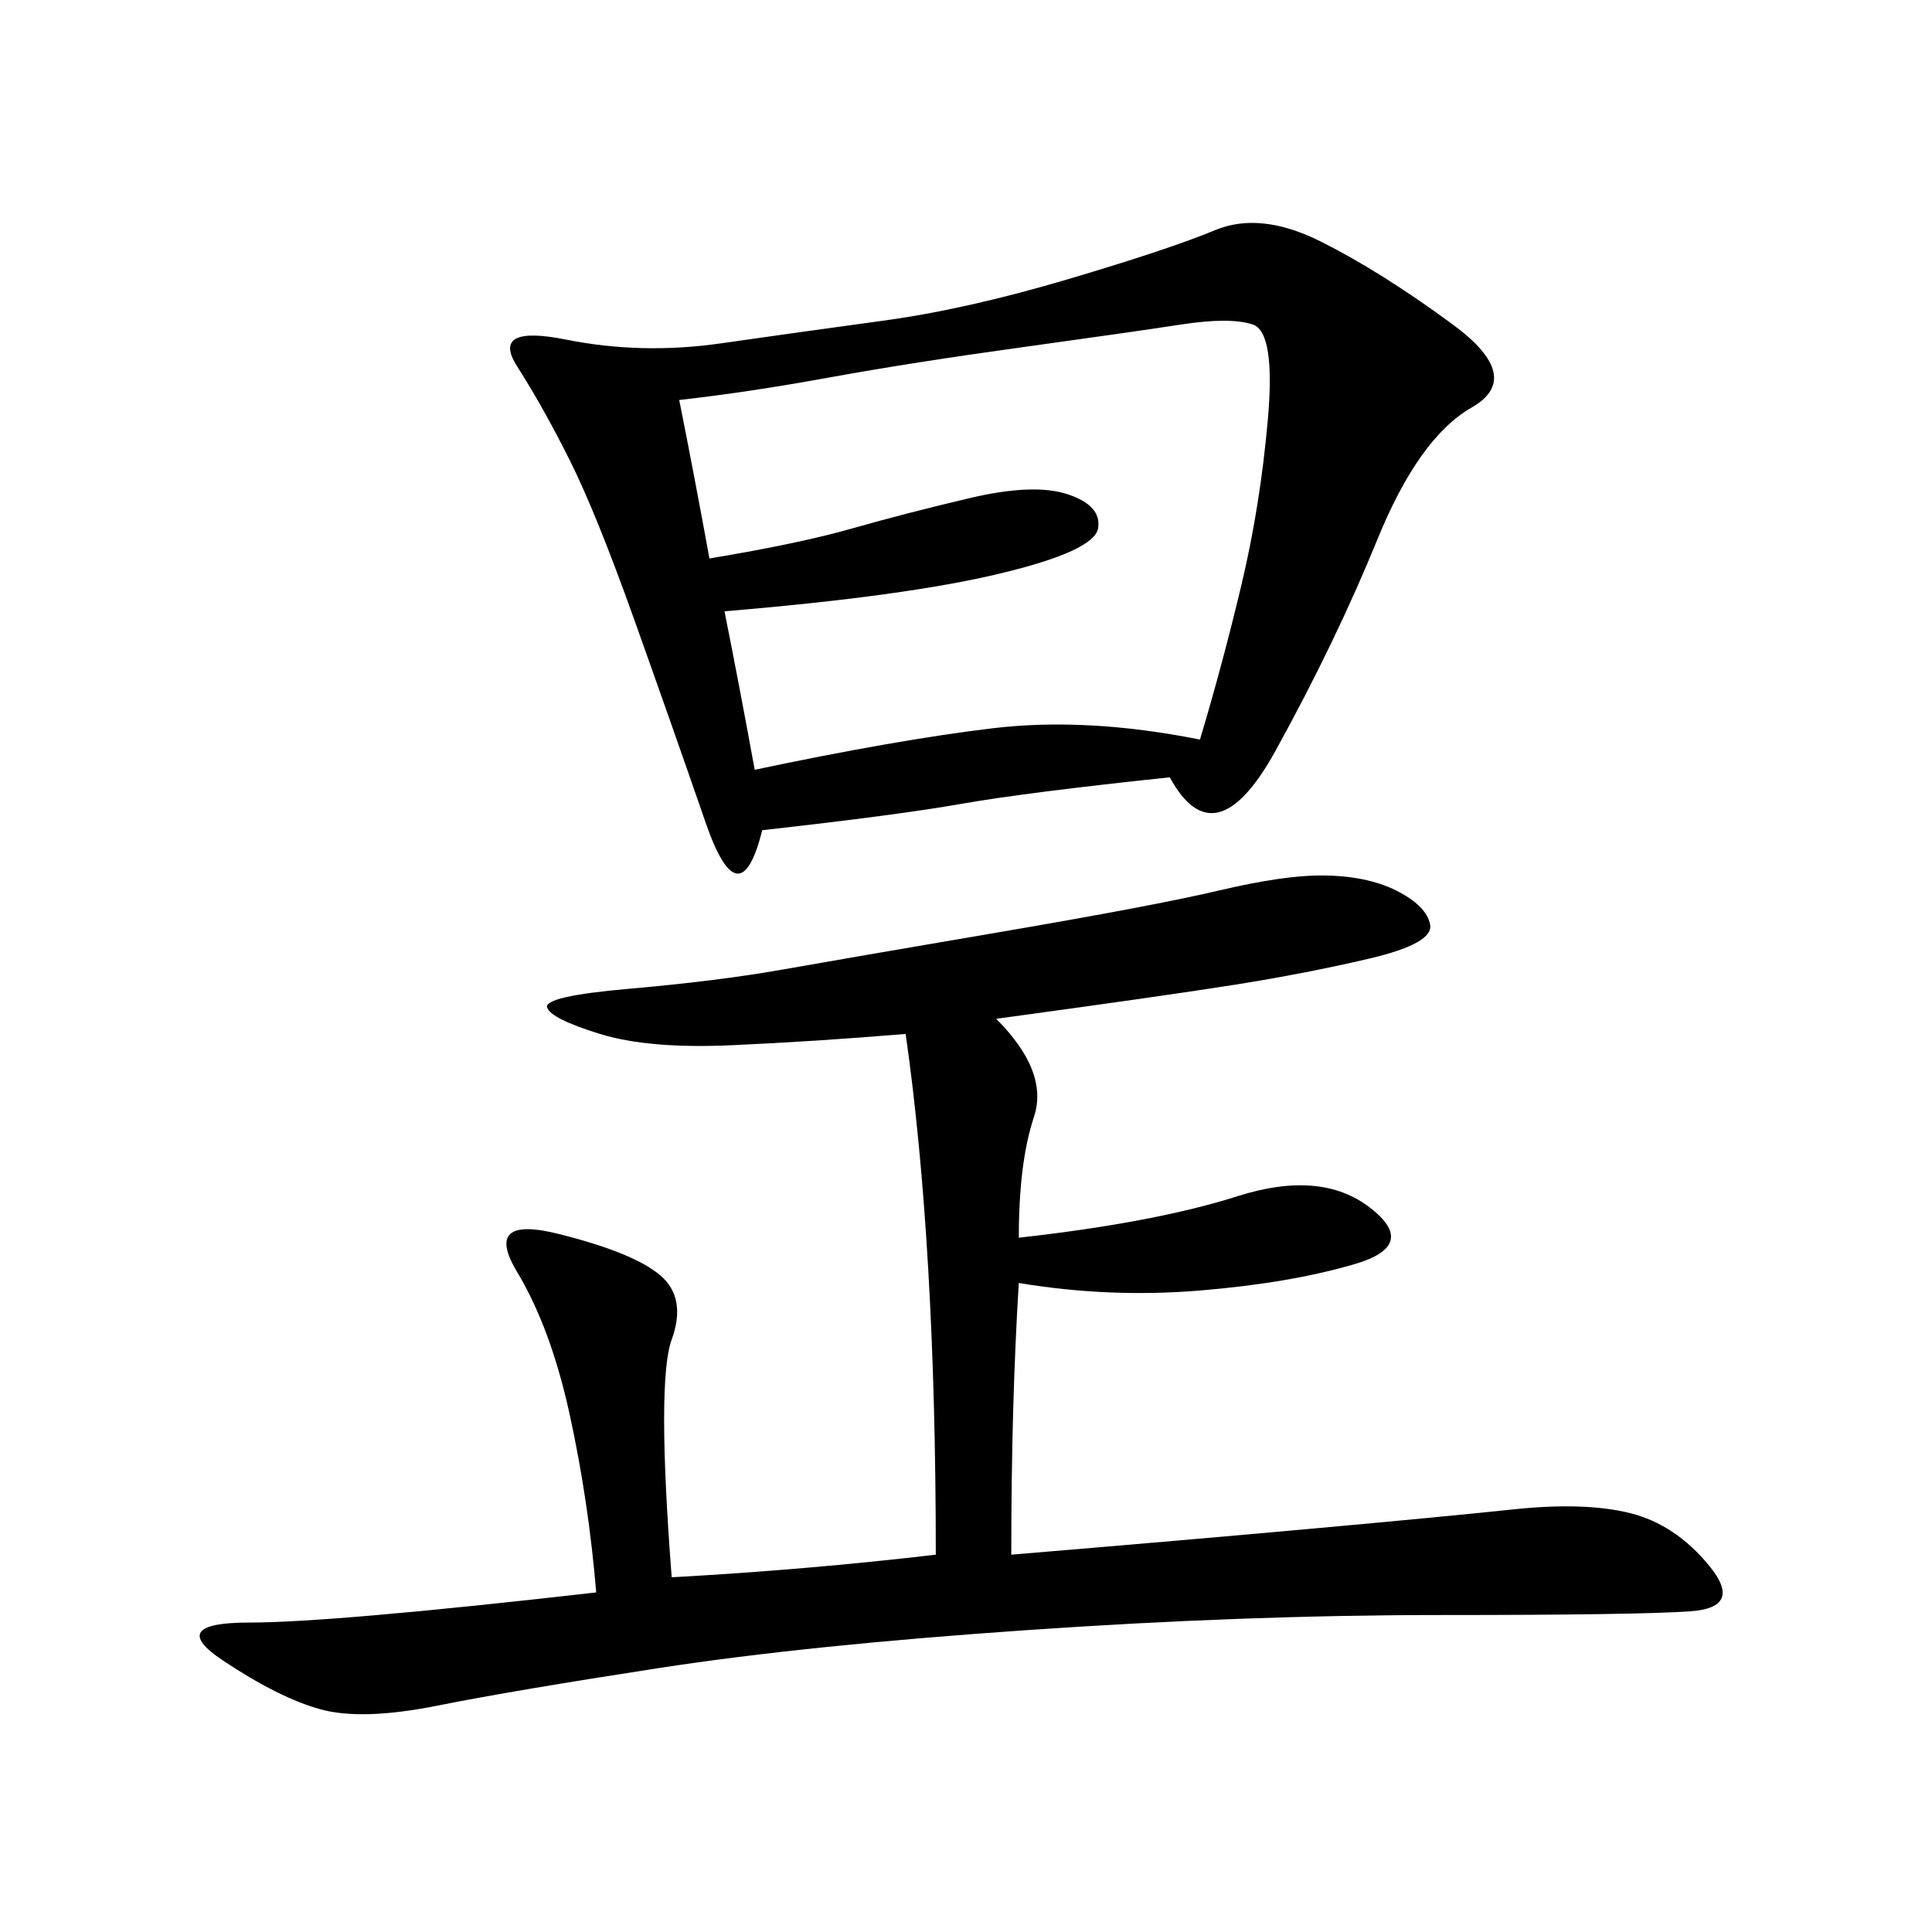 <svg xmlns="http://www.w3.org/2000/svg" xmlns:xlink="http://www.w3.org/1999/xlink" width="300" height="300"><path d="M181.64 120.70Q159.38 123.05 149.41 124.80Q139.45 126.56 118.36 128.91L118.36 128.91Q114.84 142.97 109.57 127.73Q104.30 112.50 98.44 96.09Q92.58 79.69 88.48 71.48Q84.38 63.28 80.27 56.84Q76.17 50.39 87.89 52.73Q99.61 55.08 111.91 53.32Q124.22 51.56 137.11 49.80Q150 48.05 165.82 43.36Q181.64 38.67 188.67 35.74Q195.70 32.81 205.08 37.50Q214.45 42.19 225.59 50.39Q236.72 58.59 228.52 63.28Q220.31 67.97 213.87 83.79Q207.42 99.61 198.05 116.60Q188.67 133.59 181.64 120.70L181.64 120.70ZM154.69 158.20Q162.89 166.41 160.55 173.44Q158.20 180.47 158.20 192.19L158.20 192.19Q179.30 189.84 192.19 185.74Q205.08 181.64 212.70 187.50Q220.31 193.36 210.35 196.29Q200.39 199.22 186.33 200.39Q172.27 201.56 158.20 199.22L158.20 199.22Q157.03 217.97 157.03 241.41L157.03 241.41Q185.16 239.06 204.49 237.30Q223.83 235.55 234.96 234.38Q246.09 233.20 253.13 234.96Q260.16 236.72 265.43 243.16Q270.70 249.61 262.50 250.20Q254.30 250.78 223.83 250.78L223.83 250.78Q193.36 250.78 159.38 253.13Q125.39 255.47 102.54 258.98Q79.69 262.50 67.97 264.84Q56.25 267.19 49.80 265.43Q43.36 263.67 34.57 257.81Q25.78 251.95 38.67 251.95L38.67 251.95Q51.56 251.95 92.58 247.27L92.58 247.27Q91.41 233.20 88.48 219.73Q85.55 206.25 80.27 197.46Q75 188.67 86.72 191.60Q98.44 194.53 102.54 198.05Q106.64 201.56 104.30 208.01Q101.95 214.45 104.30 244.92L104.30 244.92Q125.39 243.75 145.31 241.41L145.31 241.41Q145.31 193.36 140.63 160.55L140.63 160.55Q126.56 161.72 113.67 162.30Q100.78 162.89 93.16 160.55Q85.55 158.20 84.96 156.45Q84.38 154.69 97.85 153.52Q111.33 152.34 121.29 150.59Q131.25 148.83 155.27 144.73Q179.30 140.63 189.26 138.28Q199.22 135.94 205.08 135.94L205.08 135.94Q212.11 135.94 216.80 138.28Q221.48 140.63 222.07 143.55Q222.66 146.48 212.70 148.83Q202.73 151.17 191.60 152.93Q180.47 154.69 154.69 158.20L154.69 158.20ZM105.47 62.11Q107.81 73.83 110.16 86.72L110.16 86.72Q124.22 84.38 132.42 82.03Q140.63 79.69 150.59 77.34Q160.55 75 165.82 76.76Q171.09 78.52 170.51 82.03Q169.92 85.55 155.27 89.06Q140.63 92.58 112.50 94.92L112.50 94.92Q114.84 106.64 117.19 119.53L117.19 119.53Q139.45 114.84 154.10 113.09Q168.75 111.33 186.33 114.84L186.33 114.84Q189.84 103.13 192.77 90.82Q195.70 78.52 196.88 65.04Q198.05 51.56 194.53 50.39Q191.02 49.22 183.40 50.39Q175.78 51.56 158.79 53.91Q141.80 56.25 128.91 58.59Q116.02 60.94 105.47 62.11L105.47 62.11Z"/></svg>
